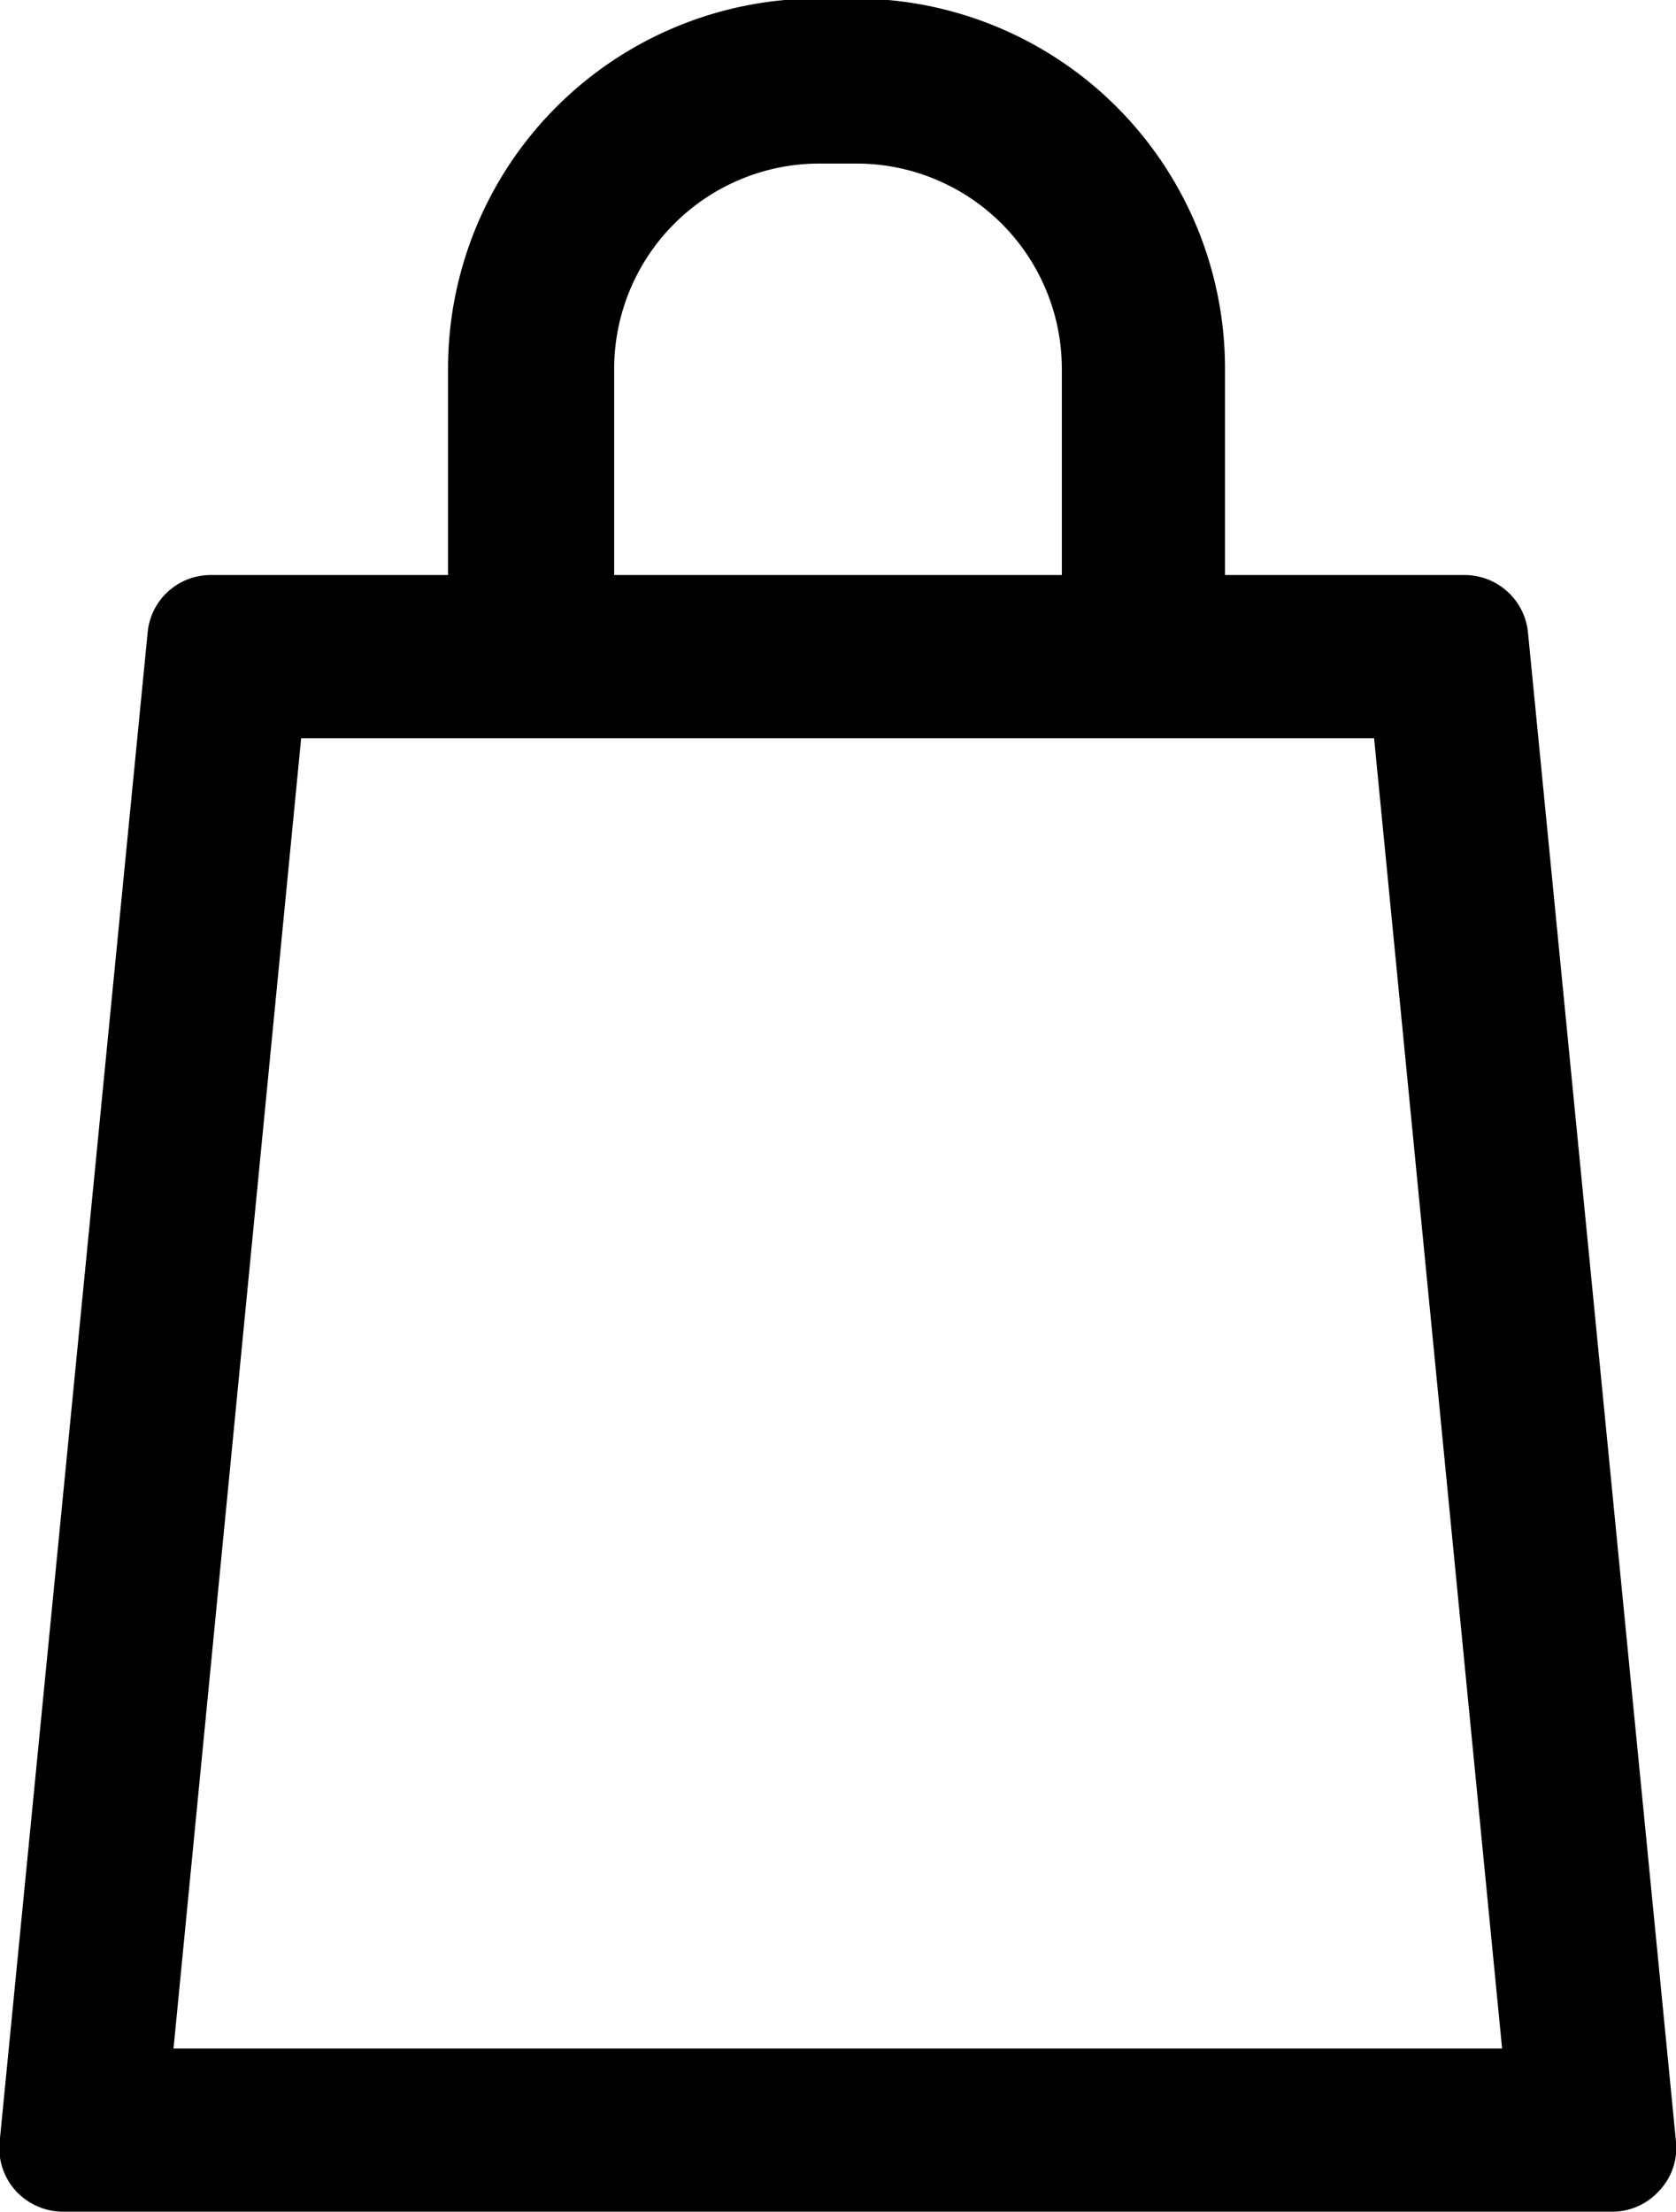 <svg xmlns="http://www.w3.org/2000/svg" viewBox="0 0 45.3 59.77"><path d="M50,19.08a1.72,1.72,0,0,0-1.71-1.56H41.81V11.94a10,10,0,0,0-10-10h-1a10,10,0,0,0-10,10v5.58H14.4a1.71,1.71,0,0,0-1.71,1.56l-4,40.78a1.72,1.72,0,0,0,.44,1.33,1.74,1.74,0,0,0,1.27.56H52.28a1.71,1.71,0,0,0,1.27-.57A1.68,1.68,0,0,0,54,59.86ZM25.3,17.52V11.94A5.55,5.55,0,0,1,30.85,6.4h1a5.55,5.55,0,0,1,5.55,5.54v5.58Zm24,39.82H13.39l3.45-35.41h29Z" transform="translate(-8.7 -1.98)"/></svg>